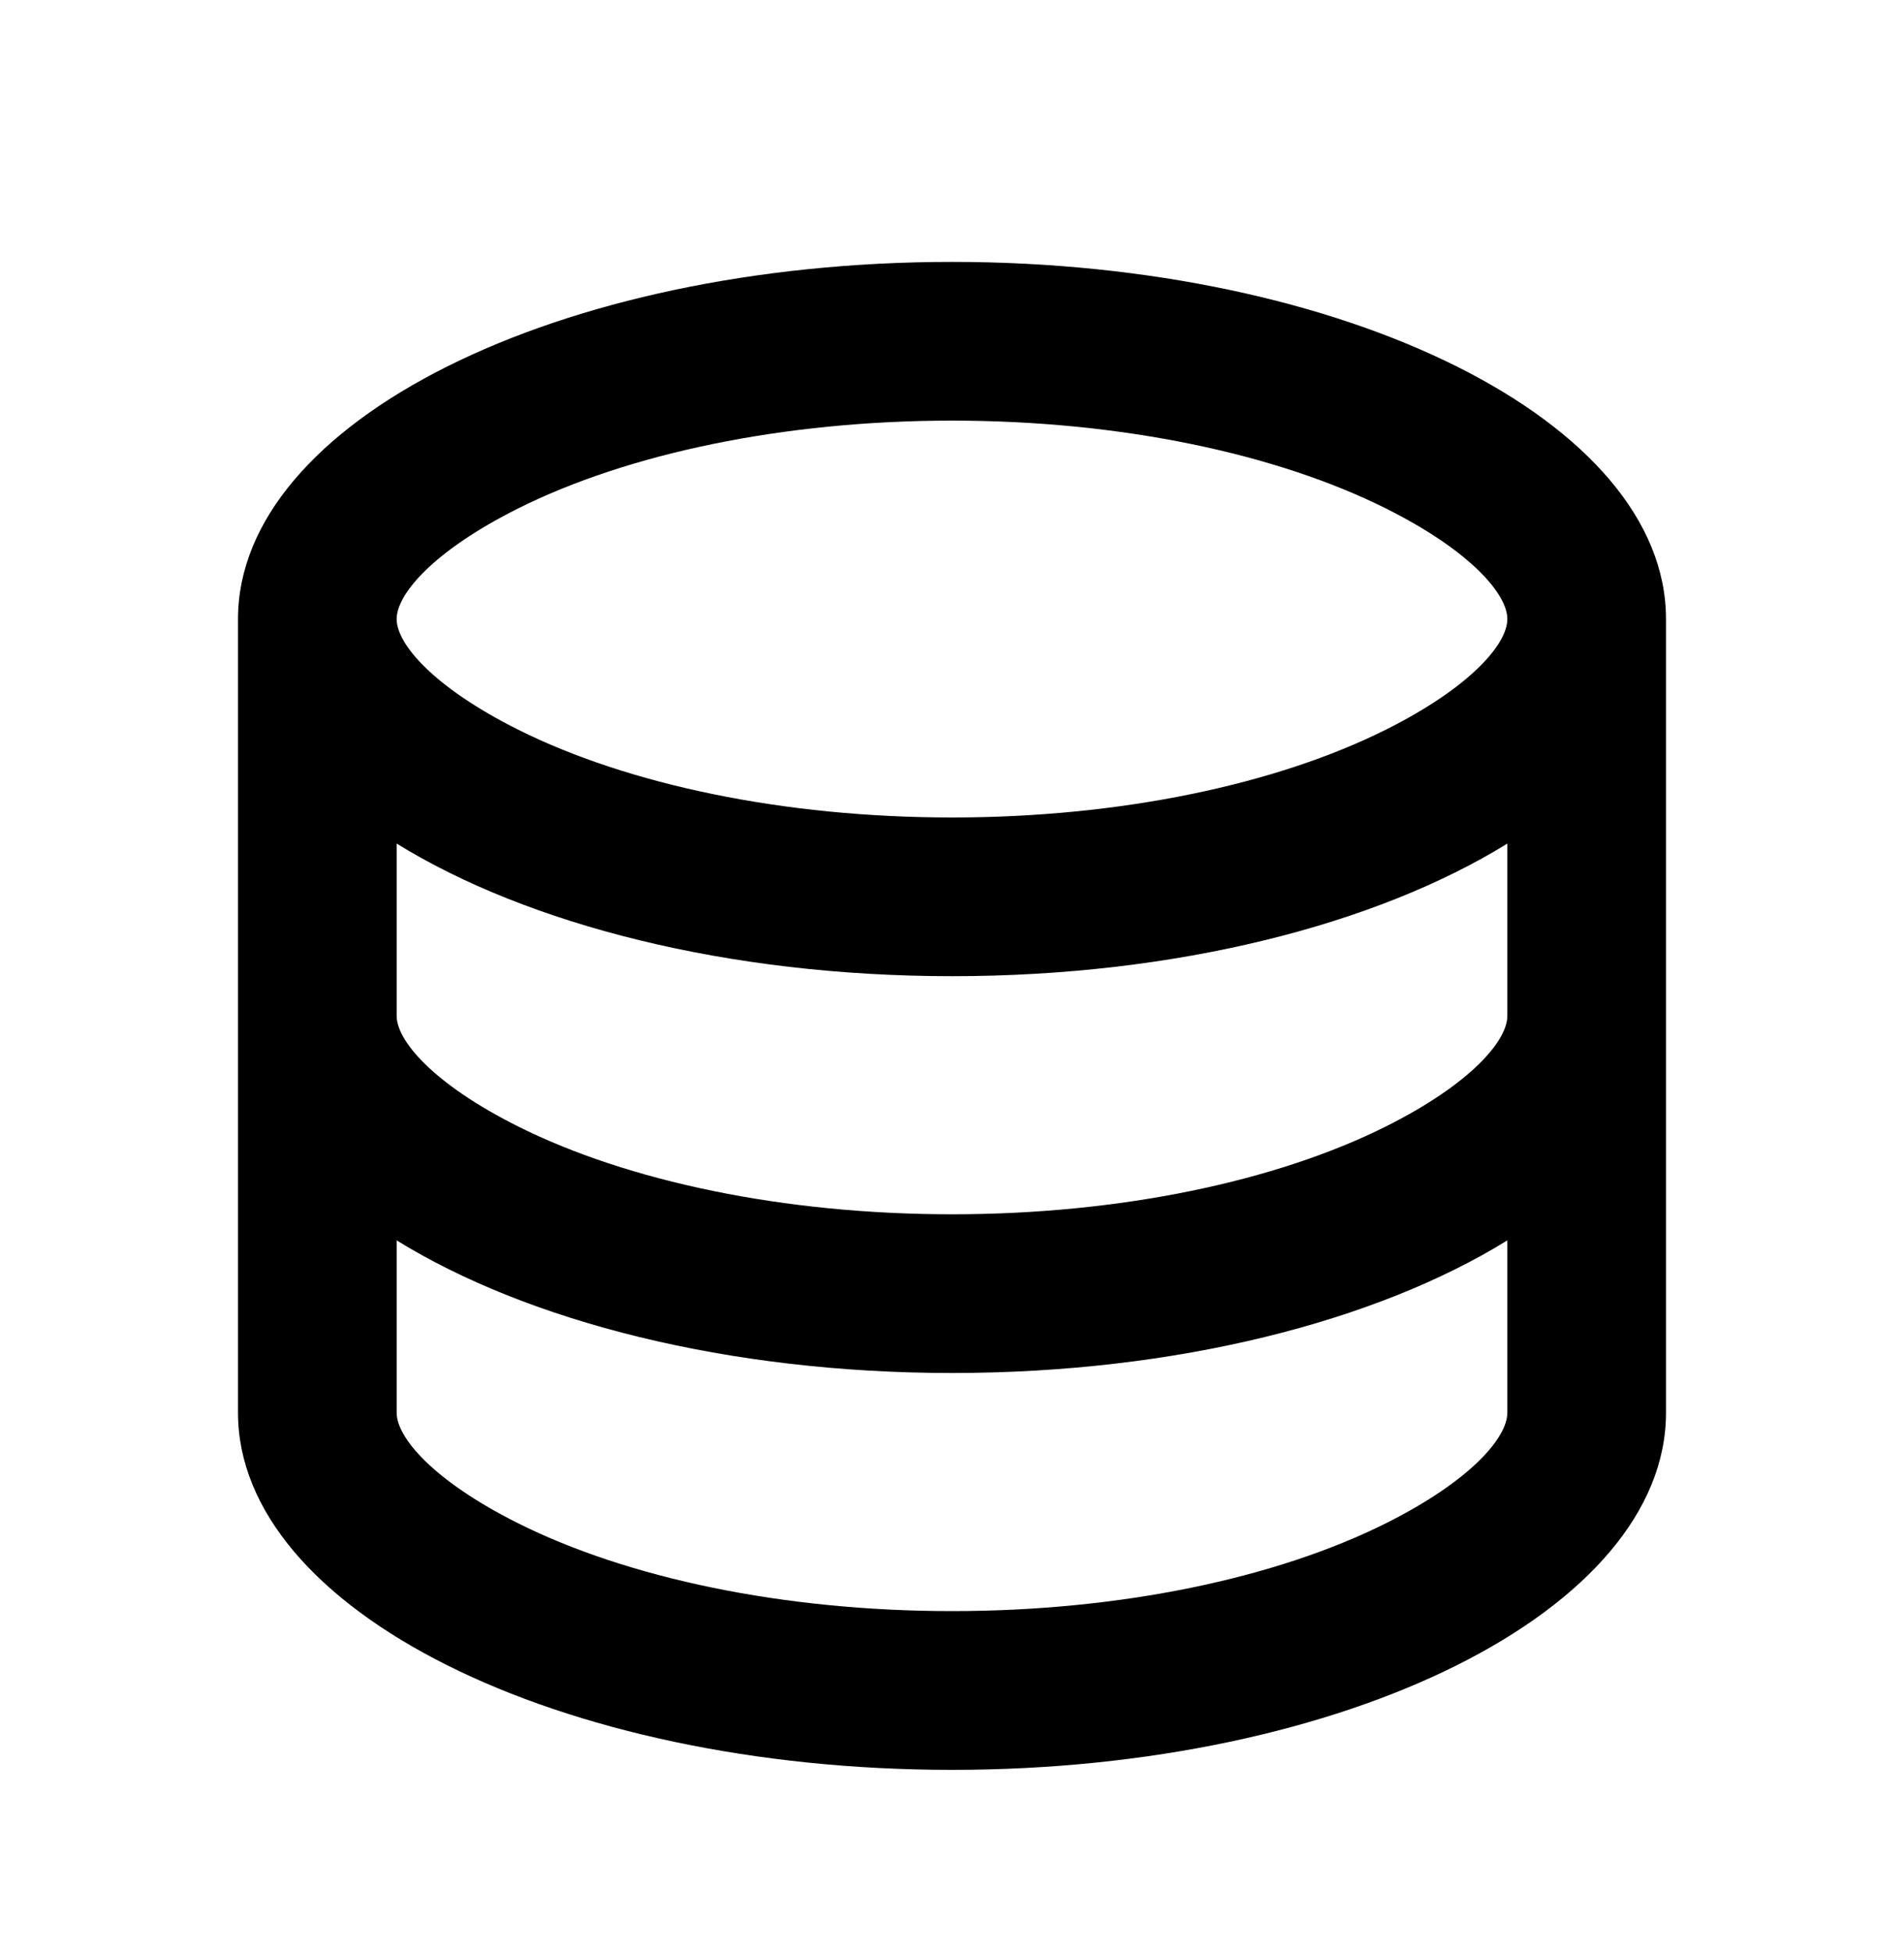 <svg width="40" height="41" viewBox="0 0 40 41" fill="none" xmlns="http://www.w3.org/2000/svg">
<g clip-path="url(#clip0_9530_783)">
<path d="M8.333 21.333C8.333 21.855 9.102 22.763 10.883 23.655C13.19 24.808 16.462 25.5 20 25.5C23.538 25.5 26.81 24.808 29.117 23.655C30.898 22.763 31.667 21.855 31.667 21.333V17.715C28.917 19.415 24.712 20.5 20 20.5C15.288 20.5 11.083 19.413 8.333 17.715V21.333ZM31.667 26.048C28.917 27.748 24.712 28.833 20 28.833C15.288 28.833 11.083 27.747 8.333 26.048V29.667C8.333 30.188 9.102 31.097 10.883 31.988C13.19 33.142 16.462 33.833 20 33.833C23.538 33.833 26.81 33.142 29.117 31.988C30.898 31.097 31.667 30.188 31.667 29.667V26.048ZM5 29.667V13C5 8.858 11.717 5.5 20 5.5C28.283 5.5 35 8.858 35 13V29.667C35 33.808 28.283 37.167 20 37.167C11.717 37.167 5 33.808 5 29.667ZM20 17.167C23.538 17.167 26.81 16.475 29.117 15.322C30.898 14.43 31.667 13.522 31.667 13C31.667 12.478 30.898 11.57 29.117 10.678C26.81 9.525 23.538 8.833 20 8.833C16.462 8.833 13.19 9.525 10.883 10.678C9.102 11.57 8.333 12.478 8.333 13C8.333 13.522 9.102 14.43 10.883 15.322C13.19 16.475 16.462 17.167 20 17.167Z" fill="black"/>
</g>
<defs>
<clipPath id="clip0_9530_783">
<rect width="40" height="40" fill="white" transform="translate(0 0.5)"/>
</clipPath>
</defs>
</svg>
